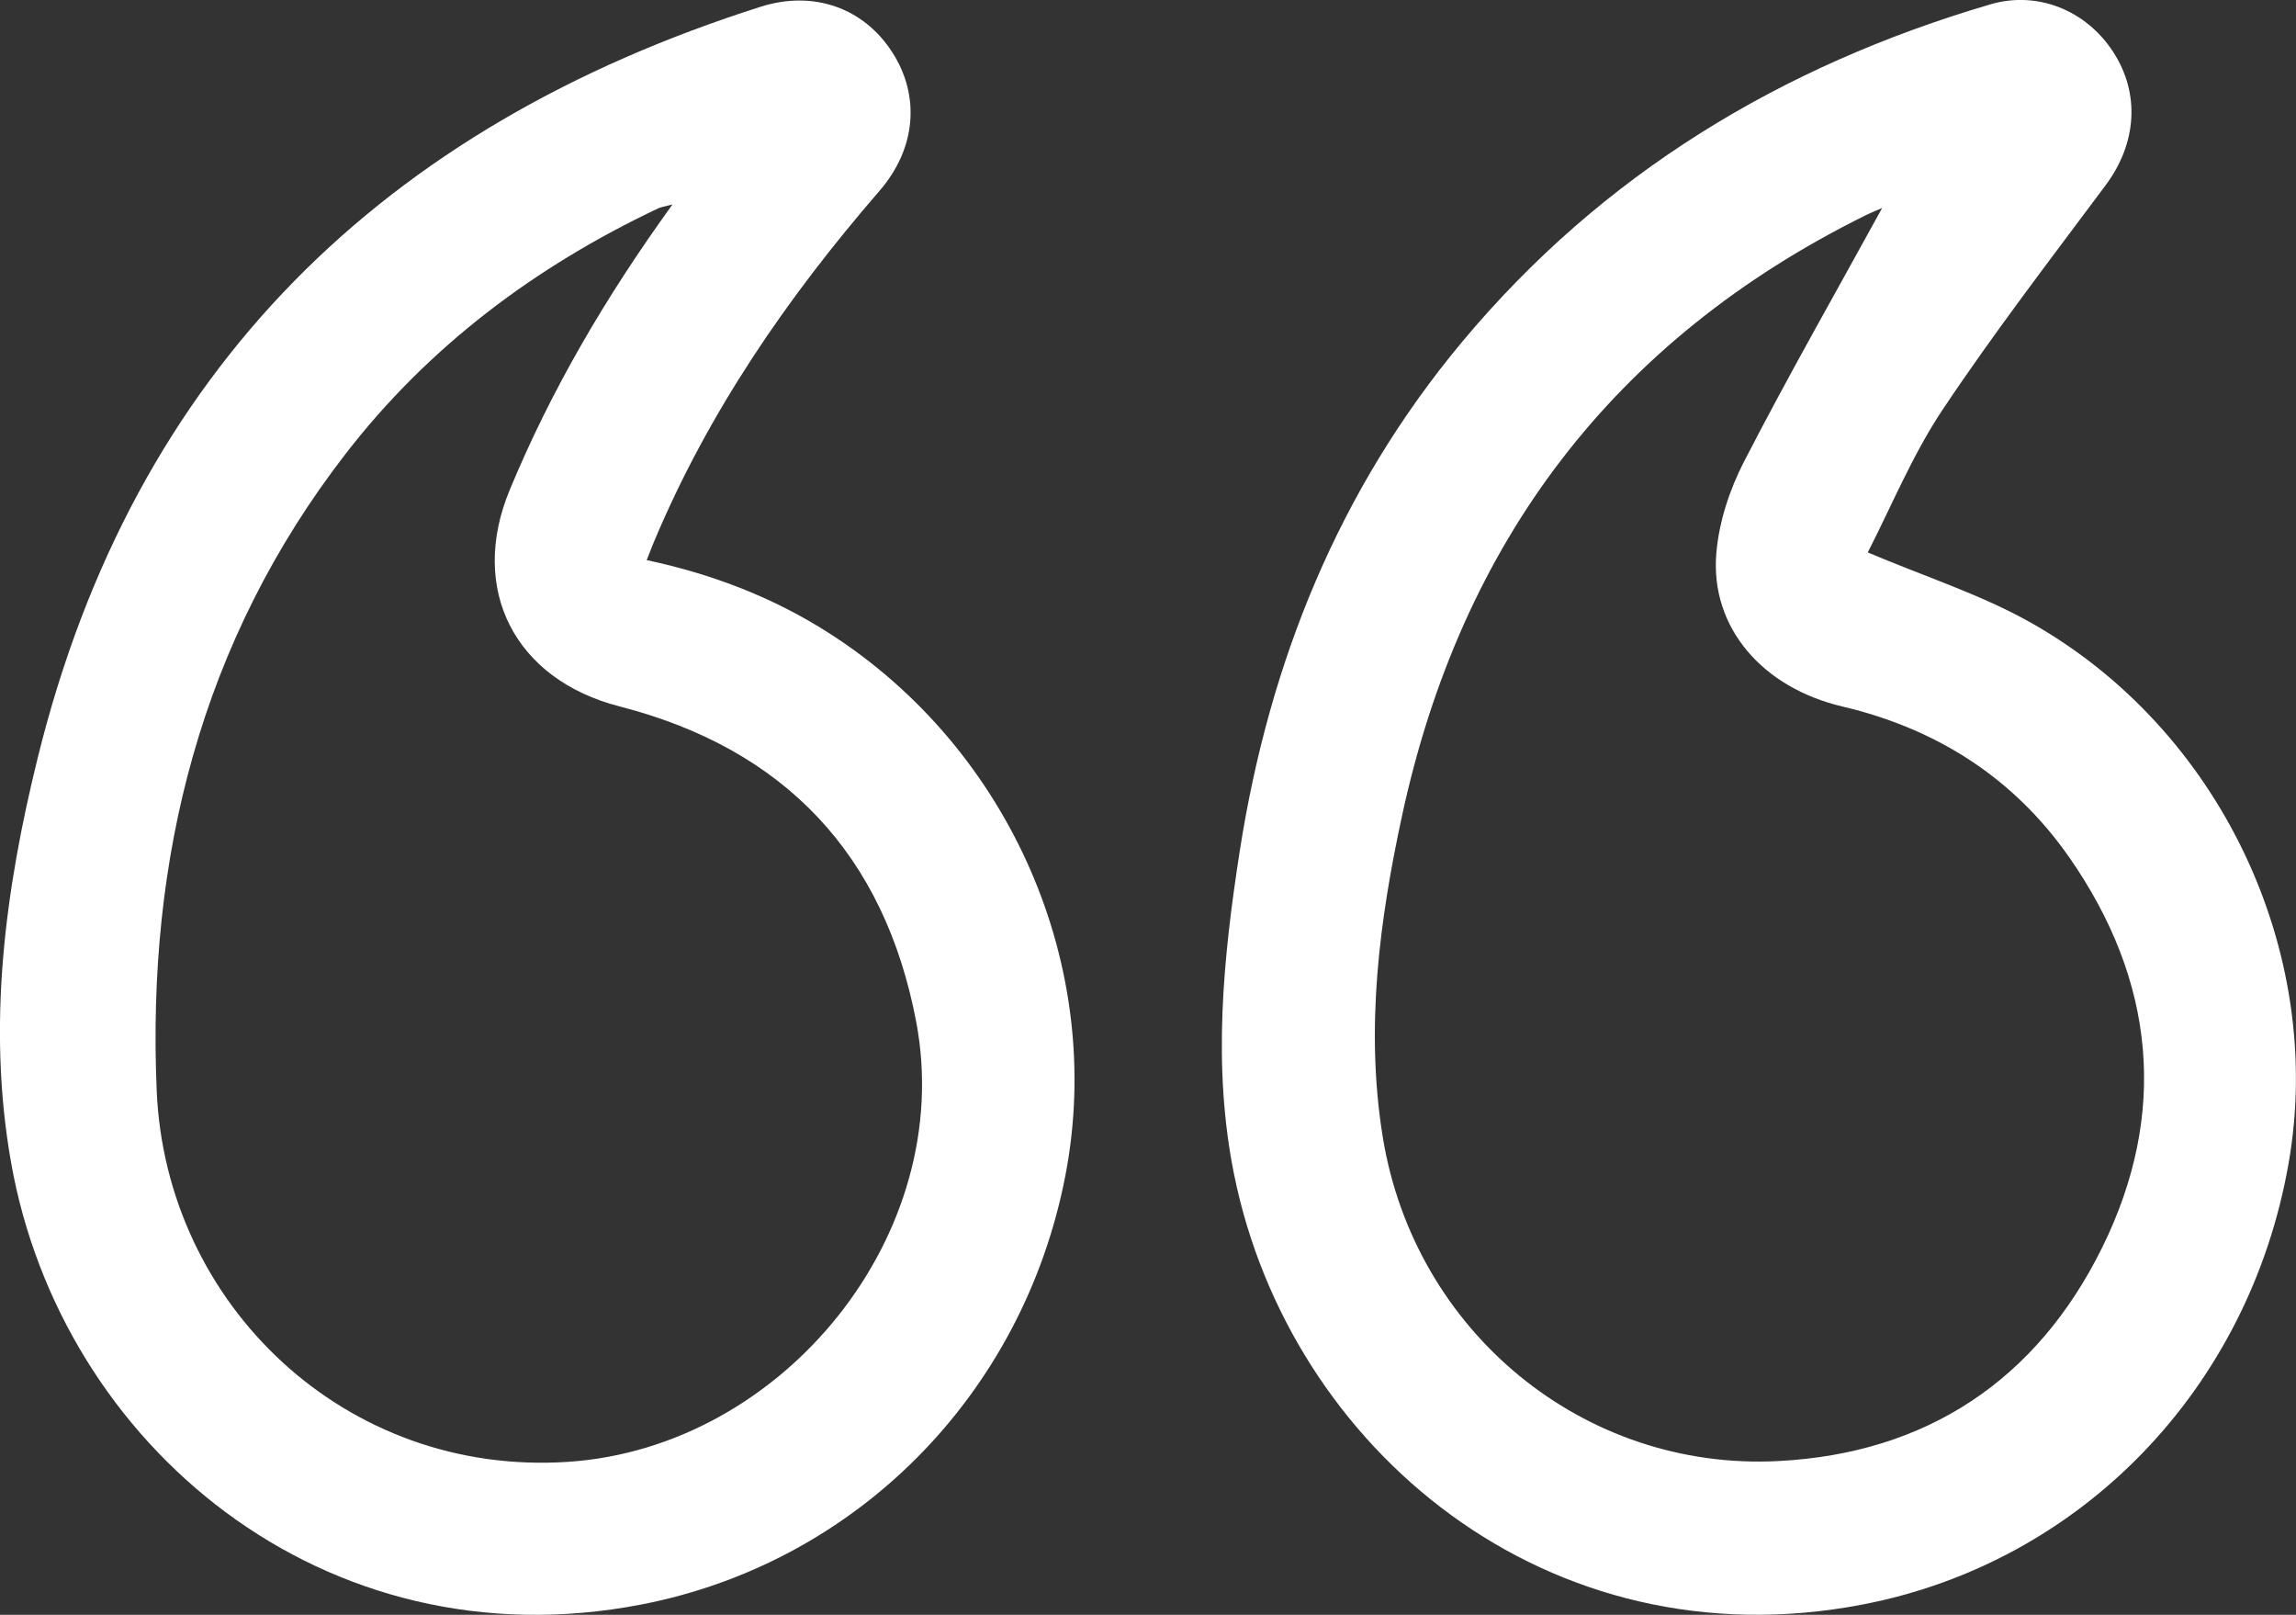 <svg width="64" height="45" viewBox="0 0 64 45" fill="none" xmlns="http://www.w3.org/2000/svg">
<rect x="0" y="0" width="64" height="45" fill="#333333" stroke="none"/>
<g clip-path="url(#clip0_225_286)">
<path d="M18.027 15.608C19.896 16.008 21.579 16.662 23.123 17.652C28.167 20.884 30.815 26.955 29.699 32.748C28.523 38.859 23.87 43.552 17.878 44.712C9.039 46.425 1.706 40.268 0.311 32.408C-0.367 28.591 0.139 24.803 1.057 21.095C3.733 10.282 10.704 3.525 21.203 0.188C22.689 -0.284 24.084 0.231 24.872 1.457C25.655 2.674 25.538 4.138 24.515 5.319C21.949 8.284 19.746 11.478 18.225 15.108C18.166 15.25 18.111 15.394 18.027 15.608ZM18.746 5.697C18.511 5.759 18.424 5.77 18.349 5.805C14.928 7.425 11.966 9.636 9.642 12.636C5.587 17.872 4.09 23.937 4.368 30.399C4.624 36.355 9.626 41.155 15.846 40.736C21.849 40.33 26.662 34.377 25.538 28.47C24.655 23.829 21.881 20.869 17.271 19.686C14.346 18.935 13.06 16.423 14.207 13.655C15.366 10.862 16.882 8.273 18.746 5.697Z" fill="white"/>
<path d="M52.063 15.394C53.666 16.073 55.196 16.561 56.57 17.33C61.881 20.3 64.822 26.531 63.795 32.411C62.694 38.715 58.006 43.538 51.928 44.711C43.142 46.407 35.955 40.367 34.404 32.75C33.788 29.729 34.093 26.705 34.559 23.706C35.379 18.453 37.313 13.657 40.749 9.535C44.658 4.847 49.656 1.833 55.477 0.122C56.803 -0.268 58.152 0.296 58.899 1.439C59.662 2.606 59.561 3.994 58.7 5.153C57.155 7.227 55.574 9.28 54.141 11.43C53.301 12.69 52.719 14.118 52.063 15.394ZM52.462 5.798C52.39 5.83 52.193 5.907 52.004 5.999C44.973 9.475 40.731 15.112 39.085 22.715C38.446 25.664 38.055 28.659 38.542 31.675C39.42 37.106 44.138 40.995 49.57 40.715C53.711 40.502 56.78 38.447 58.596 34.767C60.445 31.022 60.071 27.328 57.687 23.902C56.148 21.691 53.999 20.311 51.36 19.689C49.12 19.163 47.673 17.482 47.841 15.429C47.912 14.553 48.211 13.643 48.617 12.857C49.85 10.465 51.186 8.125 52.463 5.798H52.462Z" fill="white"/>
</g>
<defs>
<clipPath id="clip0_225_286">
<rect width="64" height="45" fill="white"/>
</clipPath>
</defs>
</svg>
